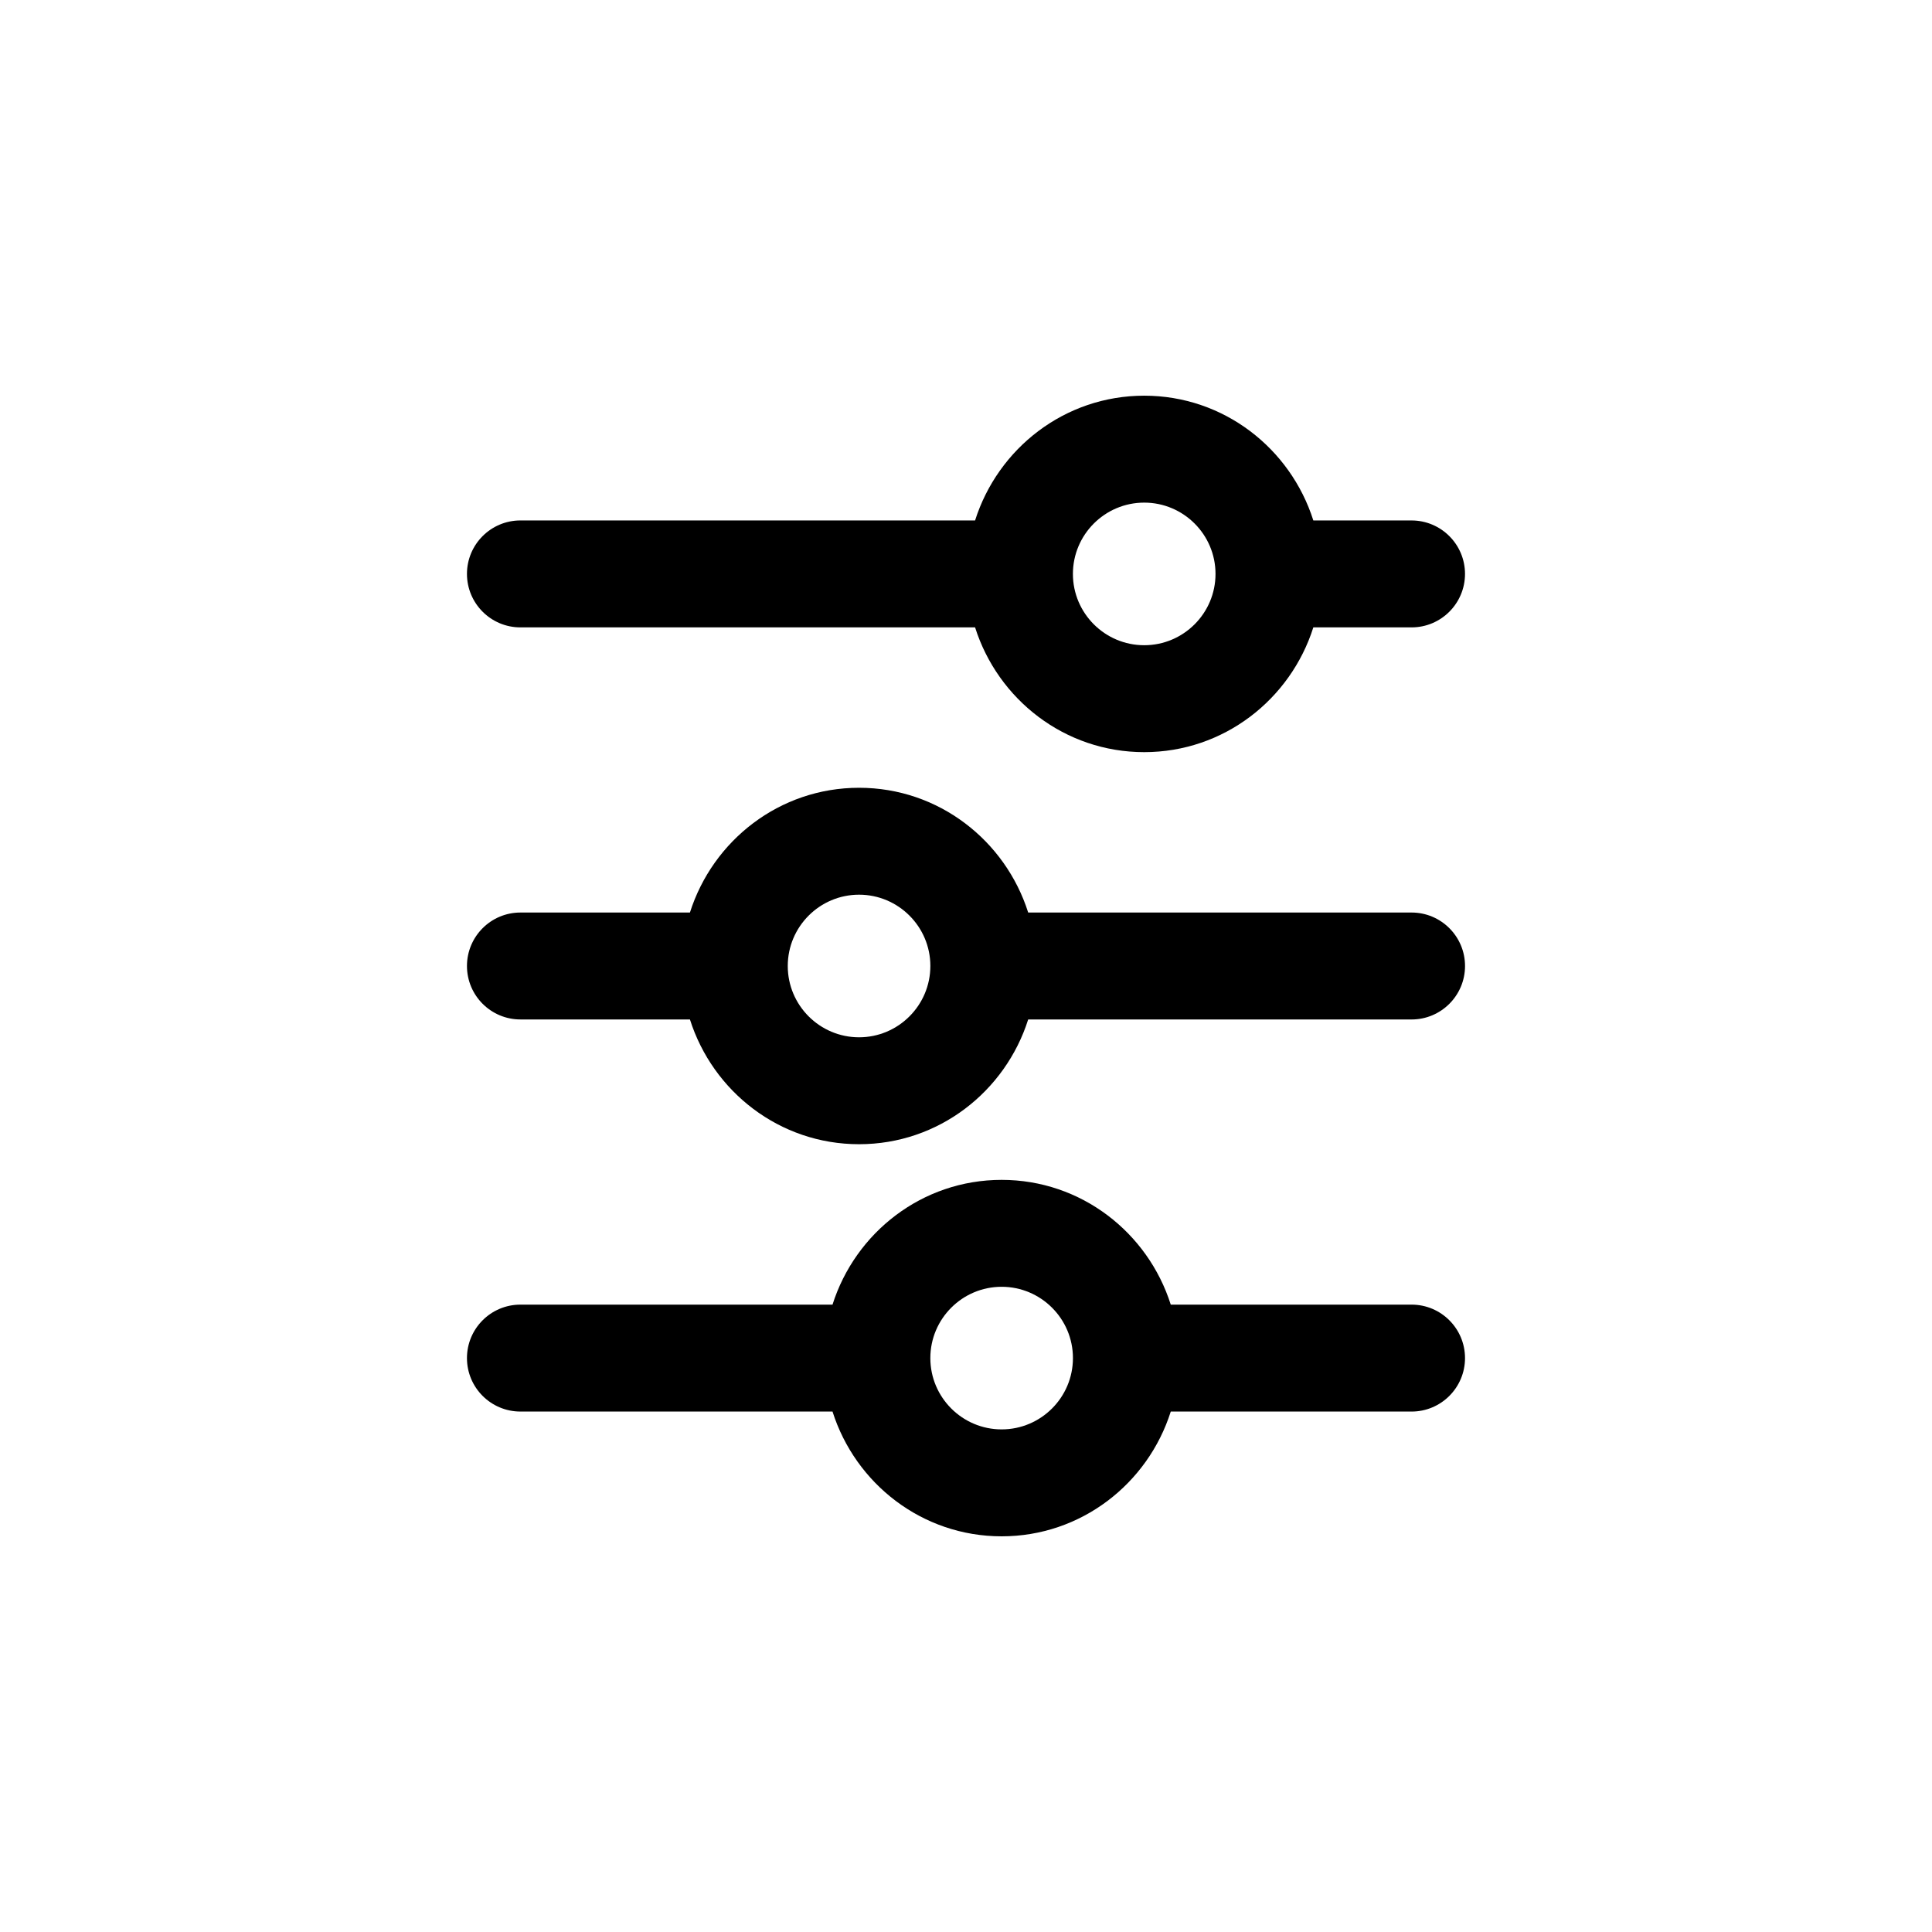 <?xml version="1.0" encoding="UTF-8"?>
<!-- Uploaded to: ICON Repo, www.svgrepo.com, Generator: ICON Repo Mixer Tools -->
<svg fill="#000000" width="800px" height="800px" version="1.1" viewBox="144 144 512 512" xmlns="http://www.w3.org/2000/svg">
 <path d="m518.08 385.83h-101.6c-6.059-19.098-23.746-33.062-44.82-33.062-21.074 0-38.762 13.965-44.82 33.062h-44.922c-7.824 0-14.168 6.348-14.168 14.168 0 7.824 6.348 14.168 14.168 14.168h44.922c6.059 19.098 23.746 33.062 44.82 33.062 21.074 0 38.762-13.965 44.82-33.062l101.6 0.004c7.824 0 14.168-6.348 14.168-14.168 0.004-7.824-6.344-14.172-14.168-14.172zm-146.42 33.062c-10.414 0-18.895-8.469-18.895-18.895 0-10.426 8.477-18.895 18.895-18.895 10.414 0 18.895 8.469 18.895 18.895-0.004 10.426-8.48 18.895-18.895 18.895zm-89.742-108.63h120.49c6.059 19.098 23.746 33.062 44.82 33.062s38.762-13.965 44.82-33.062h26.027c7.824 0 14.168-6.348 14.168-14.168 0-7.824-6.348-14.168-14.168-14.168h-26.027c-6.059-19.102-23.746-33.066-44.82-33.066s-38.762 13.965-44.82 33.062h-120.49c-7.824 0-14.168 6.348-14.168 14.168 0 7.824 6.344 14.172 14.168 14.172zm165.31-33.062c10.414 0 18.895 8.469 18.895 18.895 0 10.426-8.477 18.895-18.895 18.895-10.414 0-18.895-8.469-18.895-18.895 0-10.426 8.48-18.895 18.895-18.895zm70.848 212.54h-63.812c-6.059-19.098-23.746-33.062-44.82-33.062-21.074 0-38.762 13.965-44.82 33.062h-82.707c-7.824 0-14.168 6.348-14.168 14.168 0 7.824 6.348 14.168 14.168 14.168h82.707c6.059 19.102 23.746 33.066 44.82 33.066 21.074 0 38.762-13.965 44.82-33.062h63.812c7.824 0 14.168-6.348 14.168-14.168 0.004-7.824-6.344-14.172-14.168-14.172zm-108.63 33.062c-10.414 0-18.895-8.469-18.895-18.895s8.477-18.895 18.895-18.895c10.414 0 18.895 8.469 18.895 18.895-0.004 10.426-8.48 18.895-18.895 18.895z"/>
</svg>